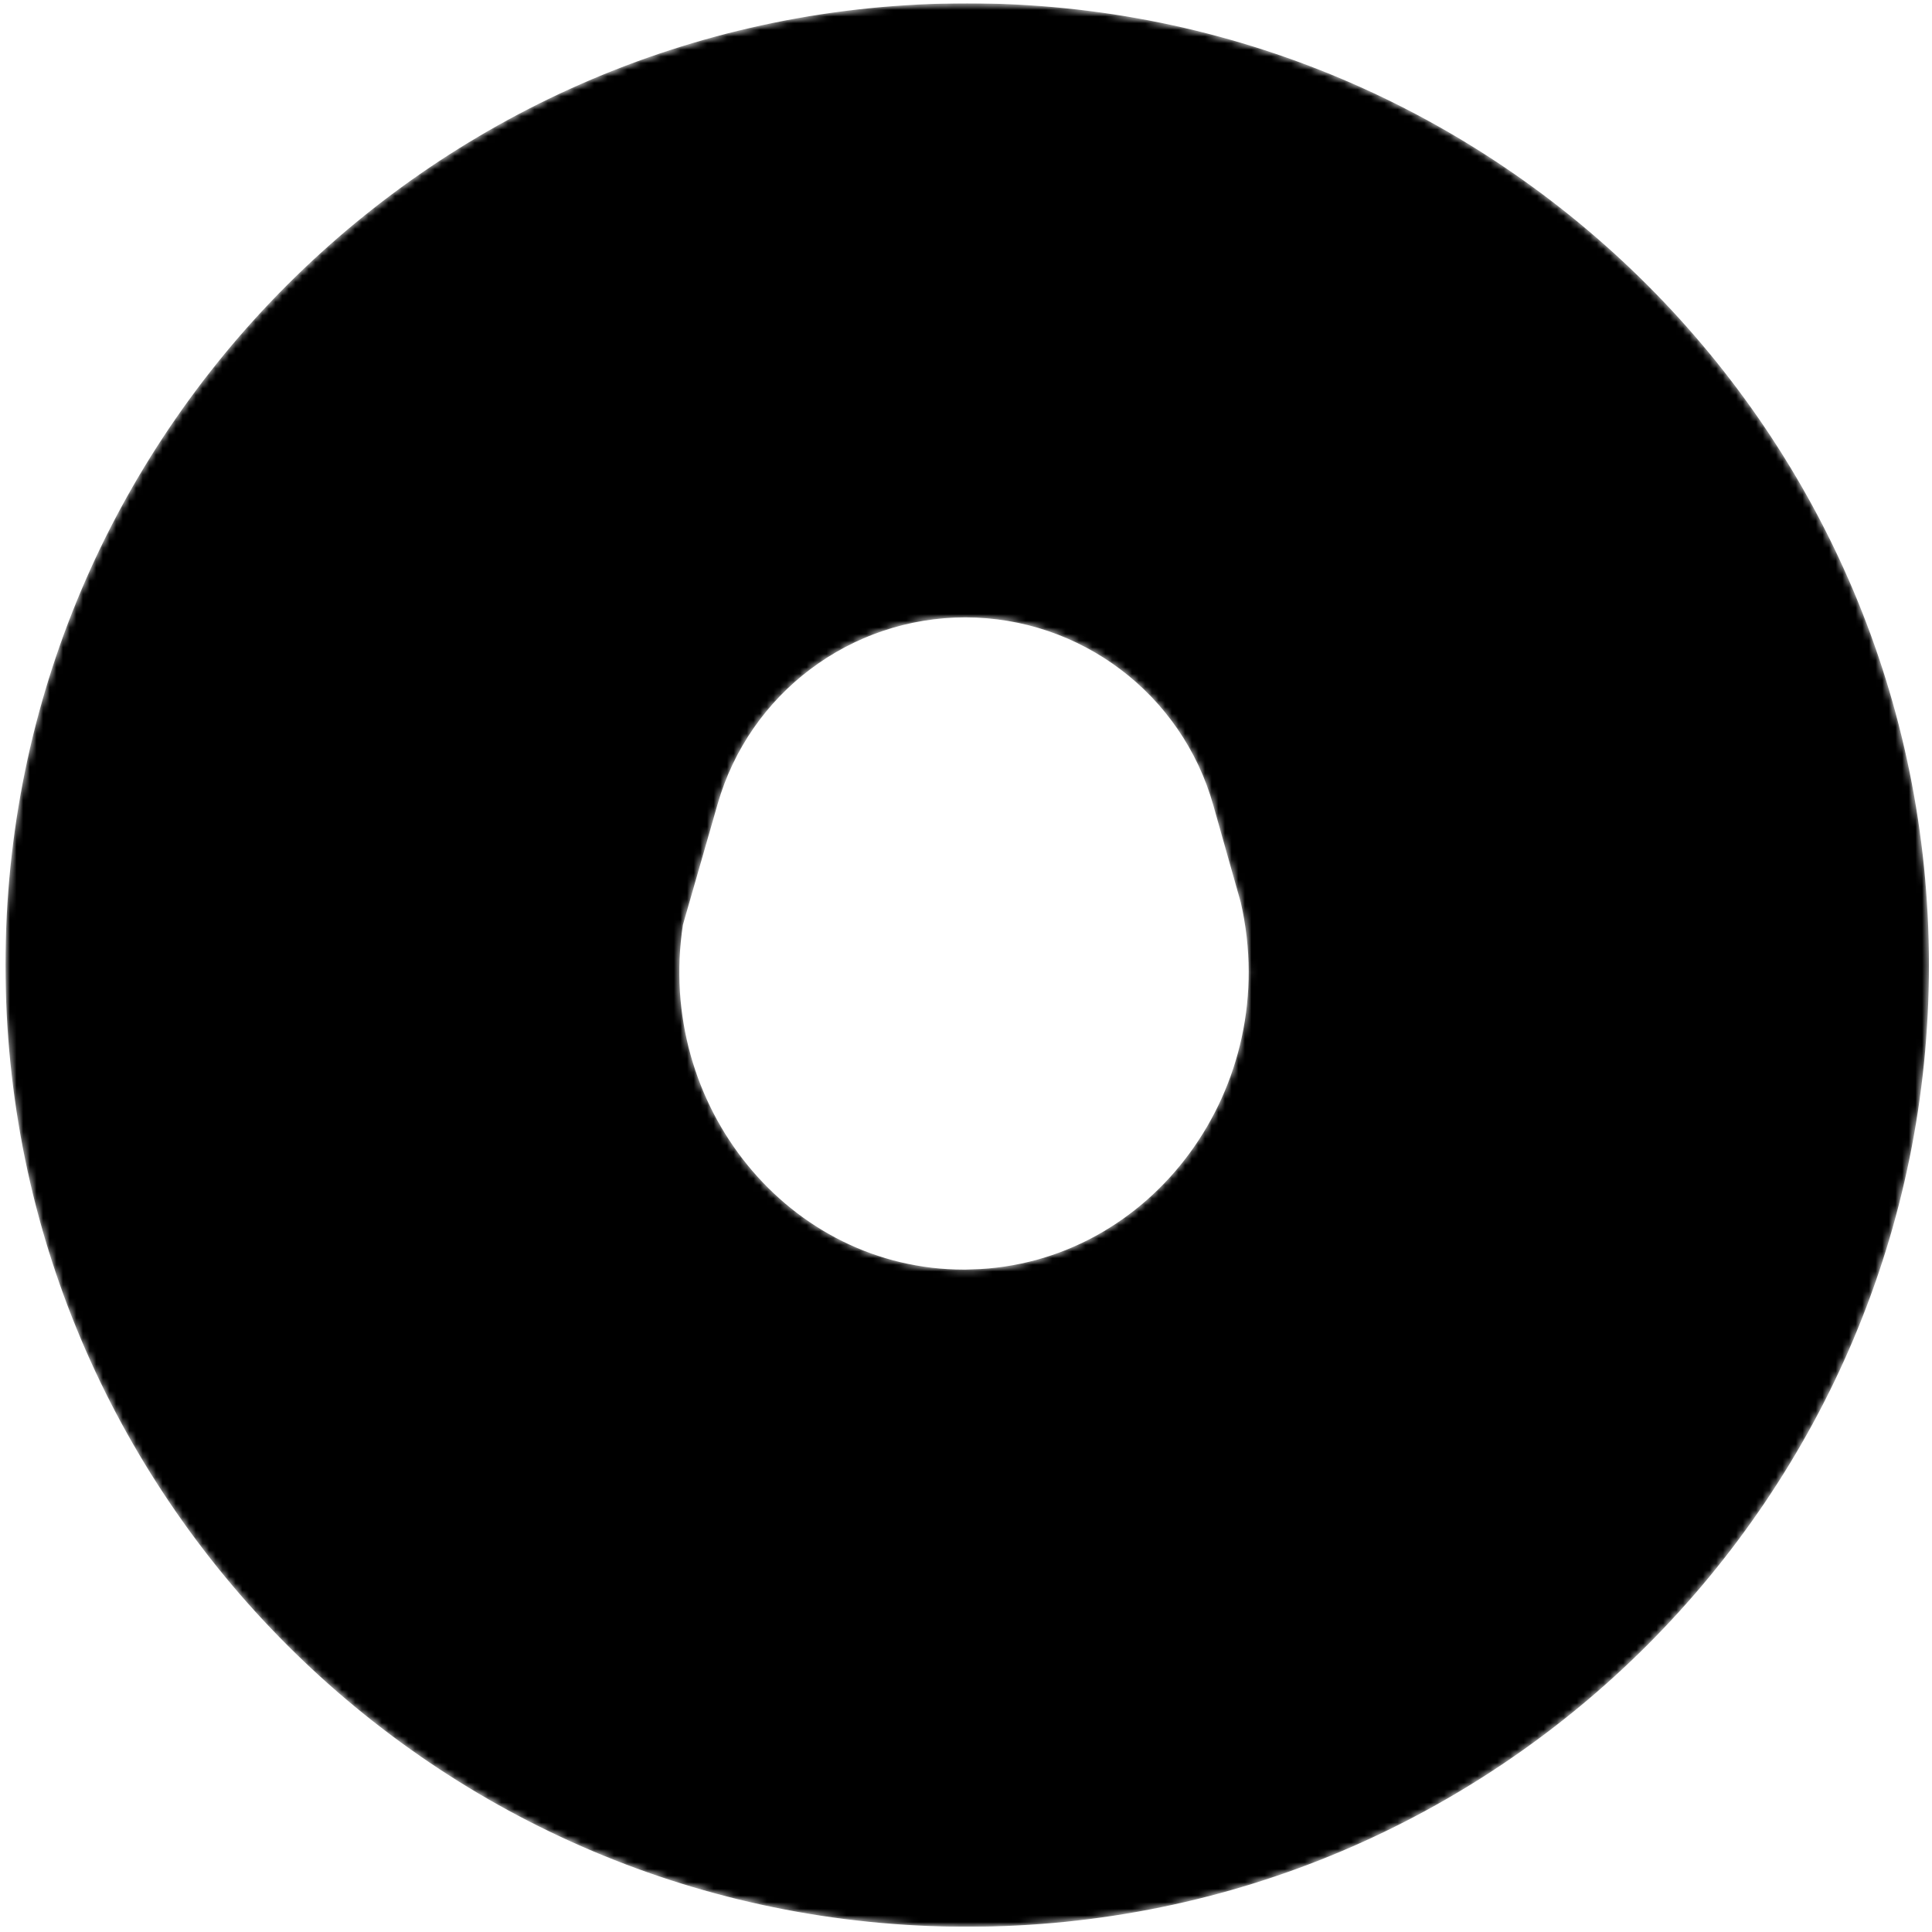<svg width="291" height="291" viewBox="0 0 291 291" fill="none" xmlns="http://www.w3.org/2000/svg" xmlns:xlink="http://www.w3.org/1999/xlink">
<g clip-path="url(#clip0_1896_26799)">
<mask id="mask0_1896_26799" style="mask-type:alpha" maskUnits="userSpaceOnUse" x="0" y="0" width="291" height="291">
<path d="M145.684 0.5C65.681 0.5 0.828 65.353 0.828 145.356C0.828 225.359 65.681 290.212 145.684 290.212C225.687 290.212 290.54 225.359 290.54 145.356C290.54 65.353 225.687 0.5 145.684 0.5ZM145.199 191.231C118.834 191.231 98.713 166.556 102.861 139.299L108.097 121.08C112.878 104.45 128.092 92.993 145.395 92.993C162.752 92.993 178.005 104.529 182.732 121.229L186.887 135.926C193.328 164.13 172.902 191.223 145.191 191.223L145.199 191.231Z" fill="#CCFFD9" style="fill:#CCFFD9;fill:color(display-p3 0.8 1 0.851);fill-opacity:1;"/>
</mask>
<g mask="url(#mask0_1896_26799)">
<path d="M145.685 1C225.412 1 290.04 65.629 290.04 145.356C290.04 225.083 225.411 289.712 145.685 289.712C65.957 289.712 1.328 225.083 1.328 145.356C1.328 65.629 65.957 1 145.685 1ZM145.395 92.493C127.869 92.493 112.459 104.098 107.616 120.942L102.381 139.161L102.372 139.191L102.367 139.224C98.177 166.757 118.502 191.73 145.199 191.73H146.404L146.379 191.705C173.831 190.945 193.787 163.9 187.374 135.814L187.372 135.802L187.368 135.79L183.213 121.093C178.425 104.177 162.976 92.493 145.395 92.493Z" fill="#FAFAFA" style="fill:#FAFAFA;fill:color(display-p3 0.982 0.982 0.982);fill-opacity:1;"/>
<path d="M145.685 1C225.412 1 290.04 65.629 290.04 145.356C290.04 225.083 225.411 289.712 145.685 289.712C65.957 289.712 1.328 225.083 1.328 145.356C1.328 65.629 65.957 1 145.685 1ZM145.395 92.493C127.869 92.493 112.459 104.098 107.616 120.942L102.381 139.161L102.372 139.191L102.367 139.224C98.177 166.757 118.502 191.73 145.199 191.73H146.404L146.379 191.705C173.831 190.945 193.787 163.9 187.374 135.814L187.372 135.802L187.368 135.79L183.213 121.093C178.425 104.177 162.976 92.493 145.395 92.493Z" fill="url(#pattern0_1896_26799)" style=""/>
<path d="M145.685 1C225.412 1 290.04 65.629 290.04 145.356C290.04 225.083 225.411 289.712 145.685 289.712C65.957 289.712 1.328 225.083 1.328 145.356C1.328 65.629 65.957 1 145.685 1ZM145.395 92.493C127.869 92.493 112.459 104.098 107.616 120.942L102.381 139.161L102.372 139.191L102.367 139.224C98.177 166.757 118.502 191.73 145.199 191.73H146.404L146.379 191.705C173.831 190.945 193.787 163.9 187.374 135.814L187.372 135.802L187.368 135.79L183.213 121.093C178.425 104.177 162.976 92.493 145.395 92.493Z" stroke="#D5D5D5" style="stroke:#D5D5D5;stroke:color(display-p3 0.835 0.835 0.835);stroke-opacity:1;"/>
</g>
</g>
<defs>
<clipPath id="clip0_1896_26799">
<rect width="289.712" height="289.712" fill="white" style="fill:white;fill-opacity:1;" transform="translate(0.828 0.5)"/>
</clipPath>
<pattern id="pattern0_1896_26799" patternUnits="userSpaceOnUse" patternTransform="matrix(16 0 0 32 128.742 128.413)" preserveAspectRatio="none" viewBox="-1.885 -1.885 32 64" width="1" height="1">
<use xlink:href="#pattern0_1896_26799_inner" transform="translate(-96 -64)"/>
<use xlink:href="#pattern0_1896_26799_inner" transform="translate(-64 -64)"/>
<use xlink:href="#pattern0_1896_26799_inner" transform="translate(-32 -64)"/>
<use xlink:href="#pattern0_1896_26799_inner" transform="translate(0 -64)"/>
<use xlink:href="#pattern0_1896_26799_inner" transform="translate(-80 -32)"/>
<use xlink:href="#pattern0_1896_26799_inner" transform="translate(-48 -32)"/>
<use xlink:href="#pattern0_1896_26799_inner" transform="translate(-16 -32)"/>
<use xlink:href="#pattern0_1896_26799_inner" transform="translate(16 -32)"/>
<use xlink:href="#pattern0_1896_26799_inner" transform="translate(-96 0)"/>
<use xlink:href="#pattern0_1896_26799_inner" transform="translate(-64 0)"/>
<use xlink:href="#pattern0_1896_26799_inner" transform="translate(-32 0)"/>
<g id="pattern0_1896_26799_inner">
<path d="M64 0L0 64" stroke="#ACACAC" stroke-opacity="0.5" style="stroke:#ACACAC;stroke:color(display-p3 0.673 0.673 0.673);stroke-opacity:0.5;" stroke-width="5.333"/>
</g>
<use xlink:href="#pattern0_1896_26799_inner" transform="translate(-80 32)"/>
<use xlink:href="#pattern0_1896_26799_inner" transform="translate(-48 32)"/>
<use xlink:href="#pattern0_1896_26799_inner" transform="translate(-16 32)"/>
<use xlink:href="#pattern0_1896_26799_inner" transform="translate(16 32)"/>
</pattern></defs>
</svg>
